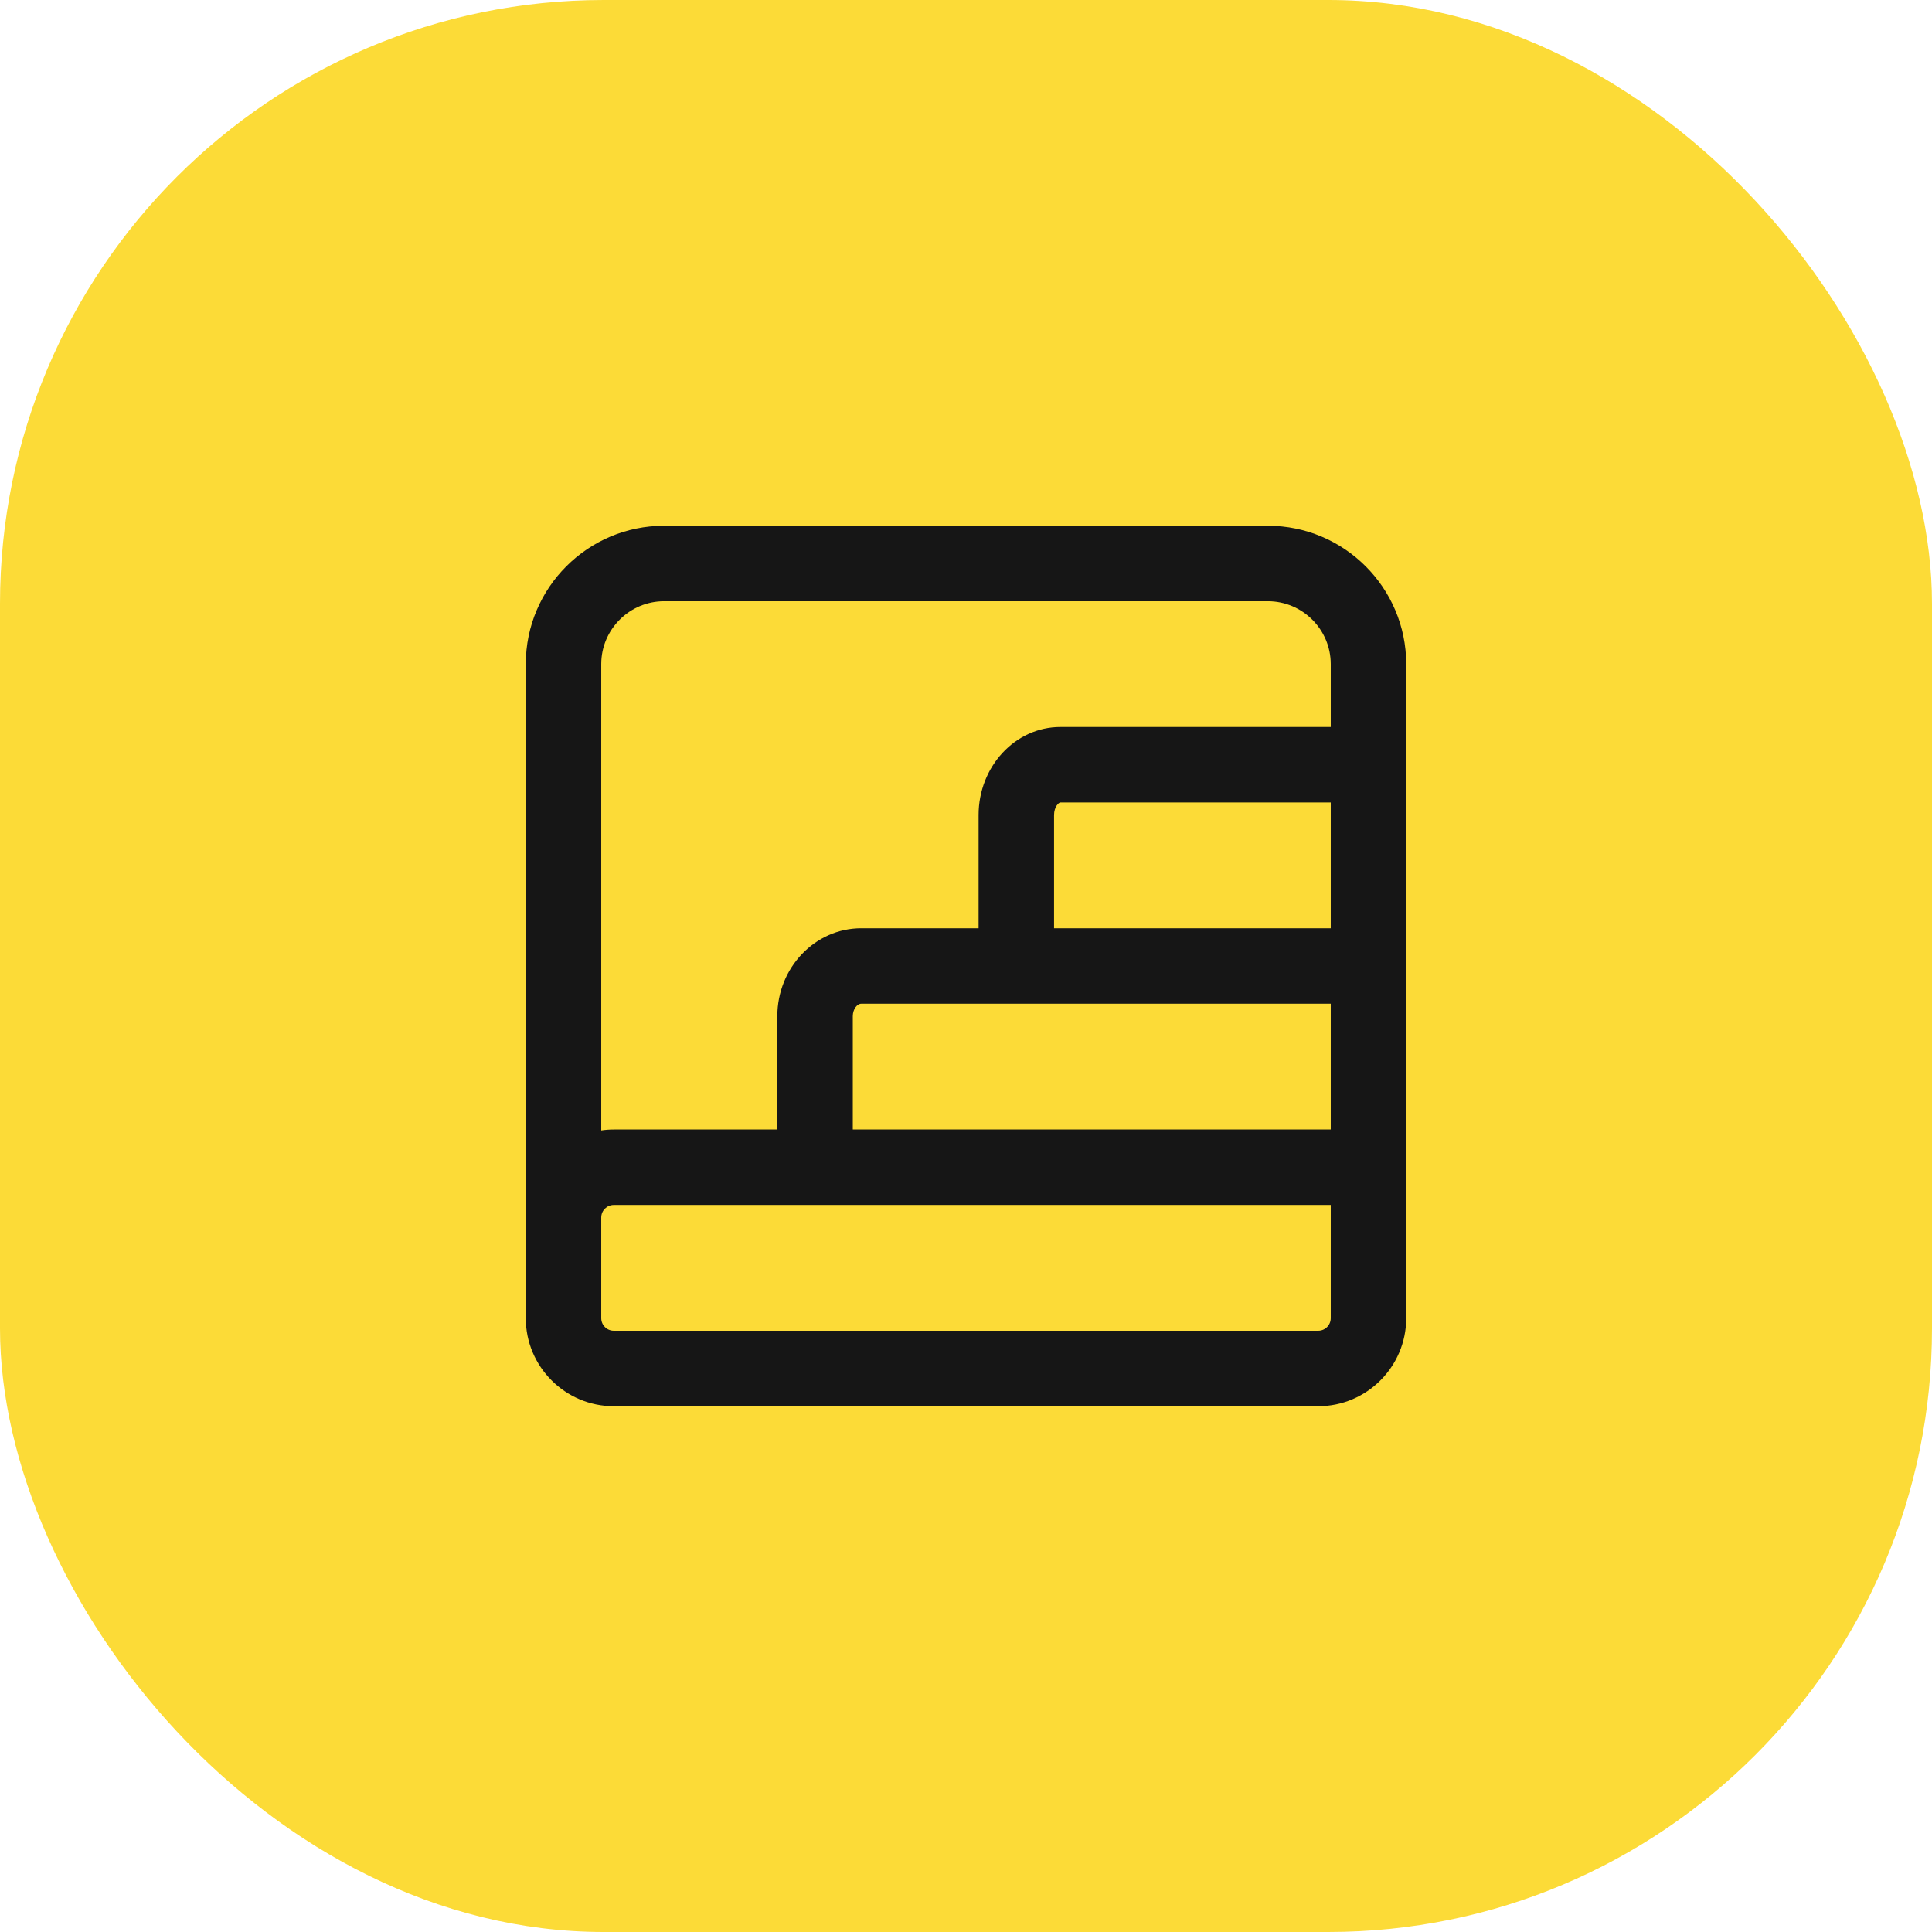 <svg width="64" height="64" viewBox="0 0 64 64" fill="none" xmlns="http://www.w3.org/2000/svg">
<rect width="64" height="64" rx="20" fill="#FCDB37"/>
<path d="M42 17.416H22C19.472 17.416 17.417 19.471 17.417 22V43.666C17.417 45.275 18.725 46.583 20.333 46.583H43.667C45.275 46.583 46.583 45.275 46.583 43.666V22C46.583 19.471 44.528 17.416 42 17.416ZM34.917 30.75V27C34.917 26.727 35.072 26.583 35.125 26.583H44.083V30.75H34.917ZM44.083 33.25V37.416H28.25V33.666C28.25 33.426 28.397 33.25 28.528 33.25H44.083ZM19.917 22C19.917 20.852 20.852 19.916 22 19.916H42C43.148 19.916 44.083 20.852 44.083 22V24.083H35.125C33.632 24.083 32.417 25.392 32.417 27V30.75H28.528C26.997 30.75 25.75 32.058 25.75 33.666V37.416H20.333C20.192 37.416 20.053 37.426 19.917 37.447V22ZM44.083 43.666C44.083 43.897 43.897 44.083 43.667 44.083H20.333C20.103 44.083 19.917 43.897 19.917 43.666V40.333C19.917 40.103 20.103 39.916 20.333 39.916H44.083V43.666Z" fill="#161616"/>
</svg>
